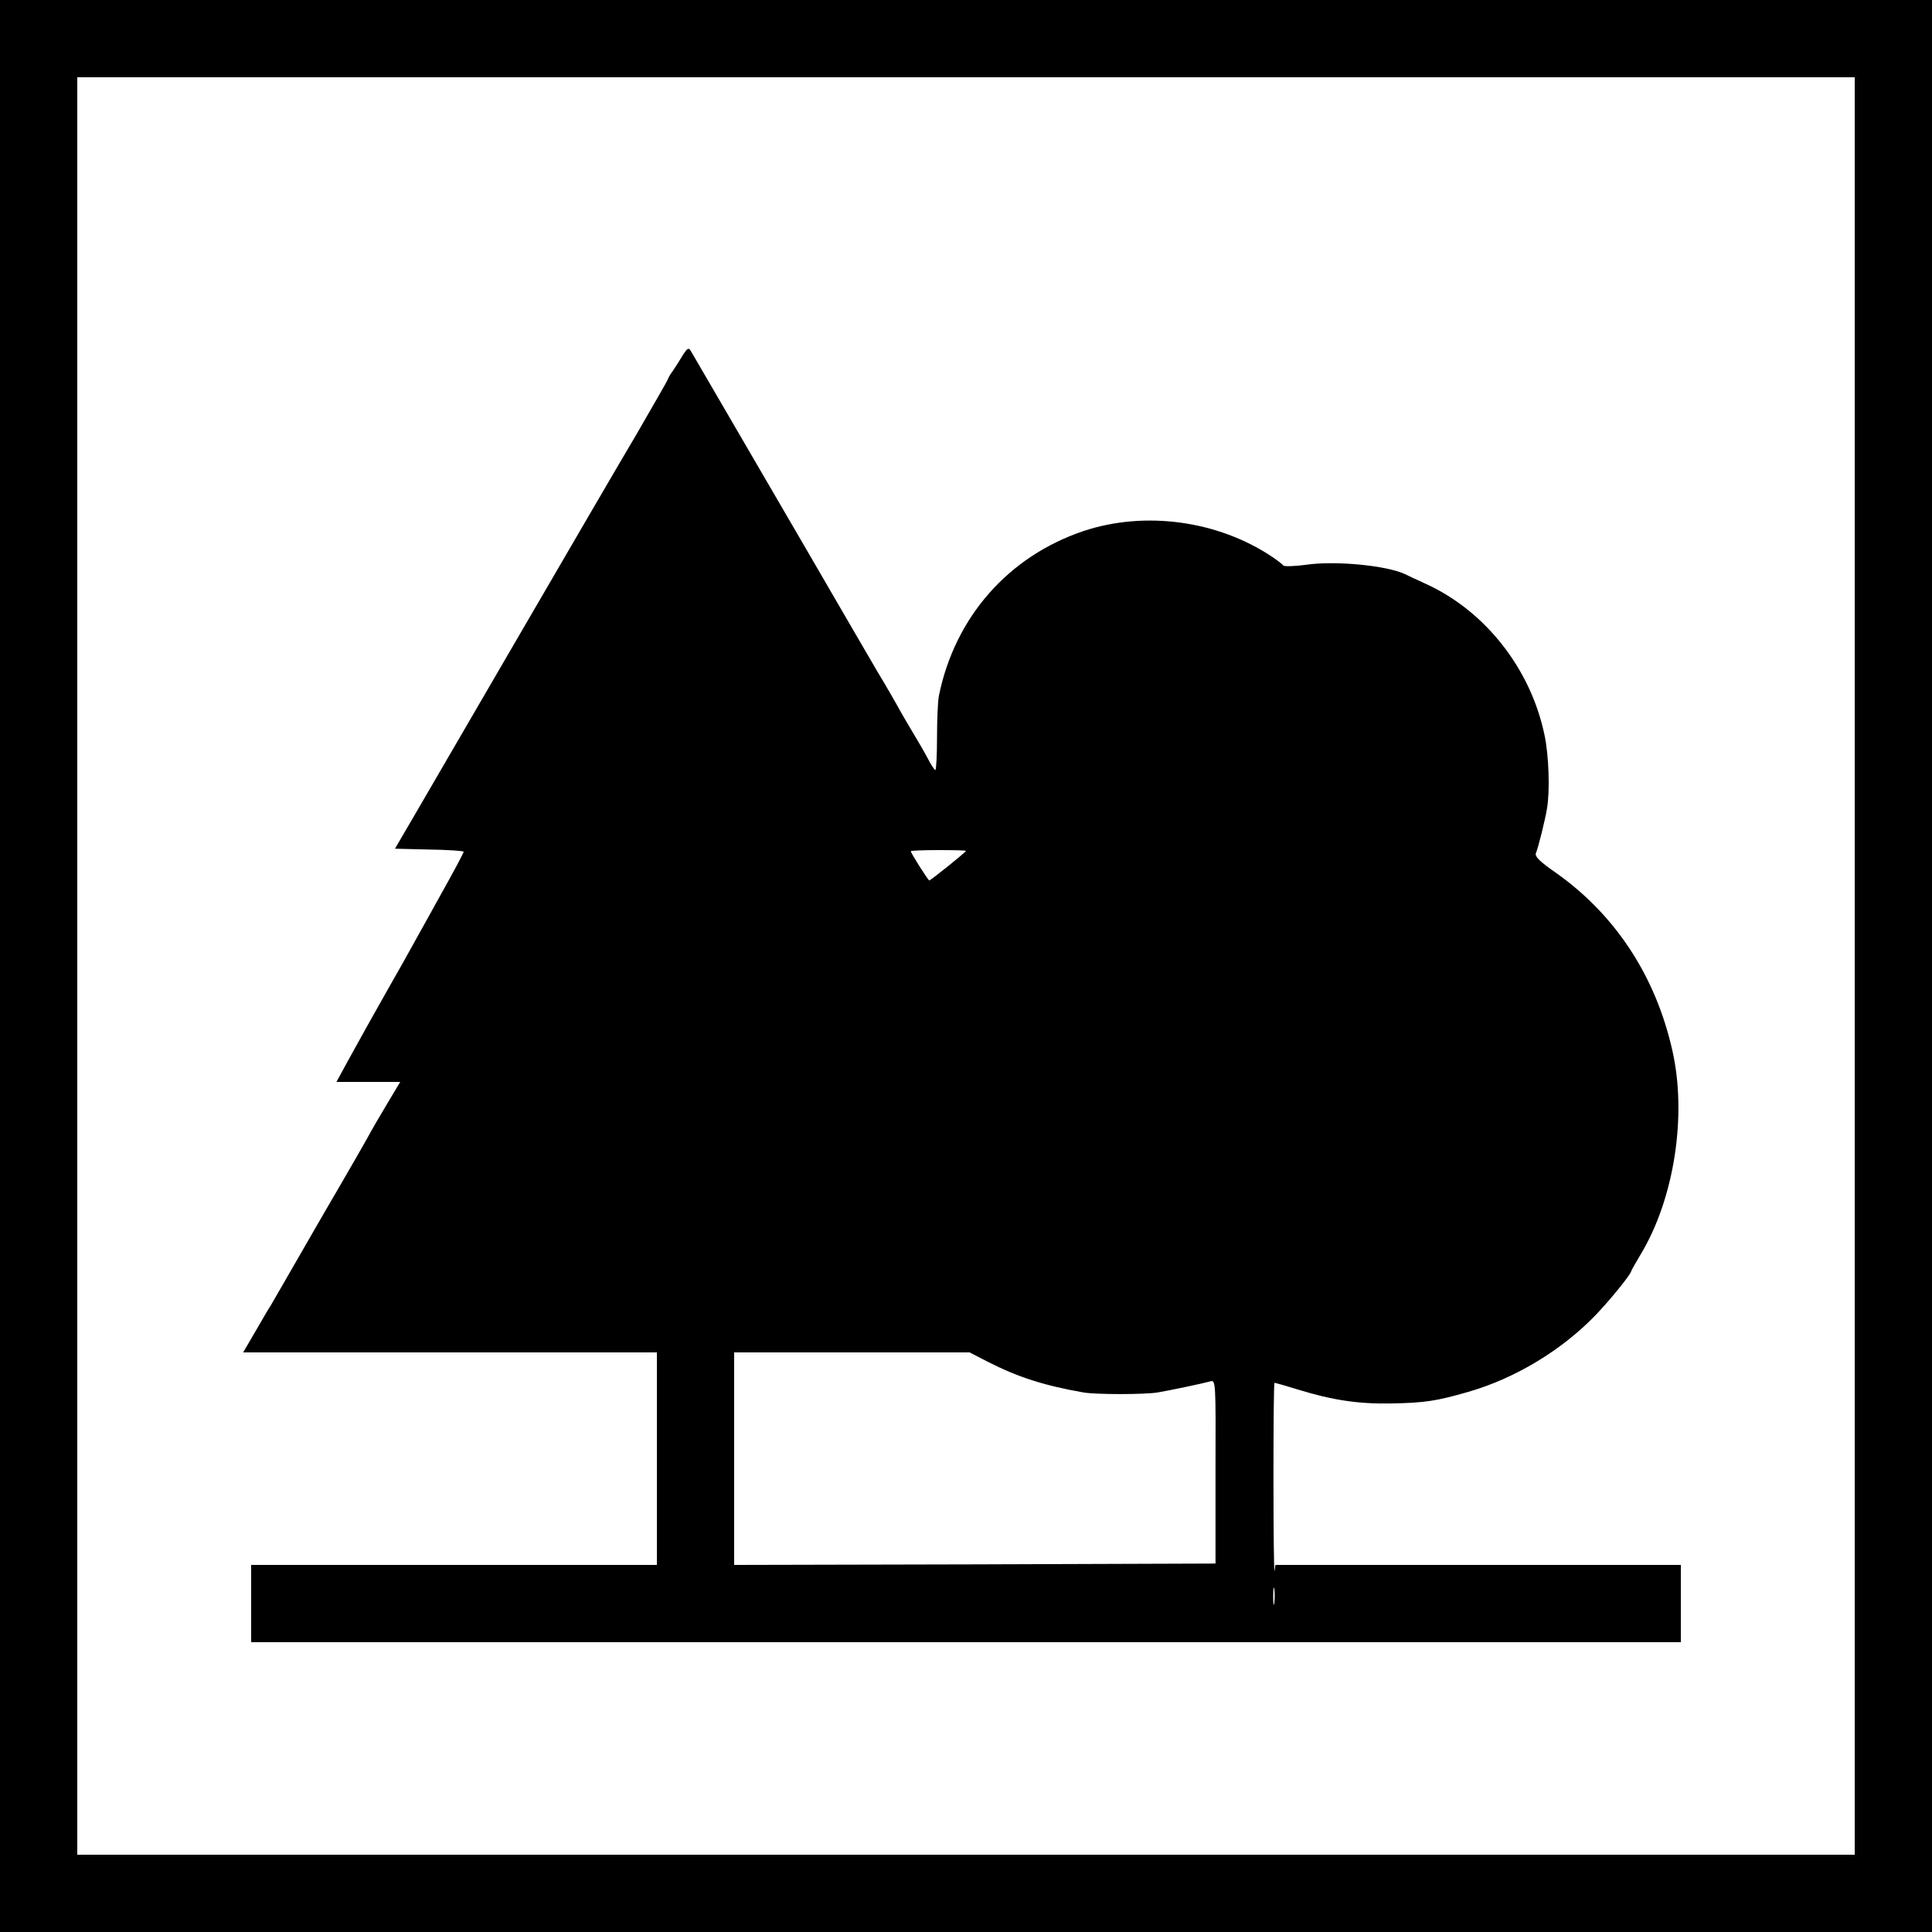 <?xml version="1.0" standalone="no"?>
<!DOCTYPE svg PUBLIC "-//W3C//DTD SVG 20010904//EN"
 "http://www.w3.org/TR/2001/REC-SVG-20010904/DTD/svg10.dtd">
<svg version="1.0" xmlns="http://www.w3.org/2000/svg"
 width="700pt" height="700pt" viewBox="0 0 700 700"
 preserveAspectRatio="xMidYMid meet">
<g transform="translate(0,700) scale(0.1,-0.1)"
fill="#000000" stroke="none">
<path d="M0 3500 l0 -3500 3500 0 3500 0 0 3500 0 3500 -3500 0 -3500 0 0
-3500z m6720 0 l0 -3220 -3220 0 -3220 0 0 3220 0 3220 3220 0 3220 0 0 -3220z"/>
<path d="M2475 5715 c-10 -17 -26 -42 -36 -57 -11 -15 -19 -29 -19 -32 0 -2
-51 -91 -113 -198 -63 -106 -252 -431 -422 -723 -169 -291 -341 -586 -381
-655 l-73 -125 124 -3 c69 -1 125 -5 125 -8 0 -3 -24 -49 -54 -103 -56 -101
-94 -170 -131 -236 -12 -22 -52 -94 -90 -160 -69 -122 -84 -149 -149 -267
l-37 -68 115 0 116 0 -46 -77 c-26 -43 -59 -100 -74 -128 -15 -27 -57 -100
-93 -162 -36 -62 -77 -132 -90 -155 -56 -97 -158 -274 -166 -288 -6 -8 -30
-50 -55 -93 l-45 -77 750 0 749 0 0 -385 0 -385 -735 0 -735 0 0 -140 0 -140
2590 0 2590 0 0 140 0 140 -734 0 -735 0 -3 -22 c-2 -13 -4 136 -4 329 0 194
1 353 4 353 2 0 41 -11 86 -25 124 -38 216 -52 334 -50 125 2 167 9 282 42
170 49 339 151 462 279 51 53 128 148 128 158 0 2 16 30 35 62 121 201 168
503 114 739 -61 270 -207 491 -422 643 -58 40 -77 59 -72 71 9 22 33 119 40
161 11 63 7 193 -9 267 -50 240 -215 450 -431 548 -33 15 -67 31 -75 35 -66
31 -251 49 -355 34 -44 -6 -82 -7 -85 -3 -3 4 -21 18 -40 31 -197 132 -461
168 -684 94 -273 -92 -466 -312 -524 -596 -4 -19 -7 -88 -7 -153 0 -64 -3
-117 -6 -117 -3 0 -16 19 -28 43 -12 23 -38 67 -56 97 -18 30 -42 71 -52 90
-11 19 -43 76 -73 125 -44 75 -181 311 -250 430 -30 52 -419 719 -428 735 -7
11 -12 8 -27 -15z m1025 -1798 c0 -4 -128 -107 -133 -107 -4 0 -67 99 -67 106
0 2 45 4 100 4 55 0 100 -1 100 -3z m79 -1851 c110 -56 204 -86 346 -111 44
-8 224 -8 270 0 47 8 161 32 190 40 20 6 20 1 19 -327 l0 -333 -872 -3 -872
-2 0 385 0 385 426 0 427 0 66 -34z m1038 -873 c-2 -16 -4 -5 -4 22 0 28 2 40
4 28 2 -13 2 -35 0 -50z"/>
</g>
</svg>
